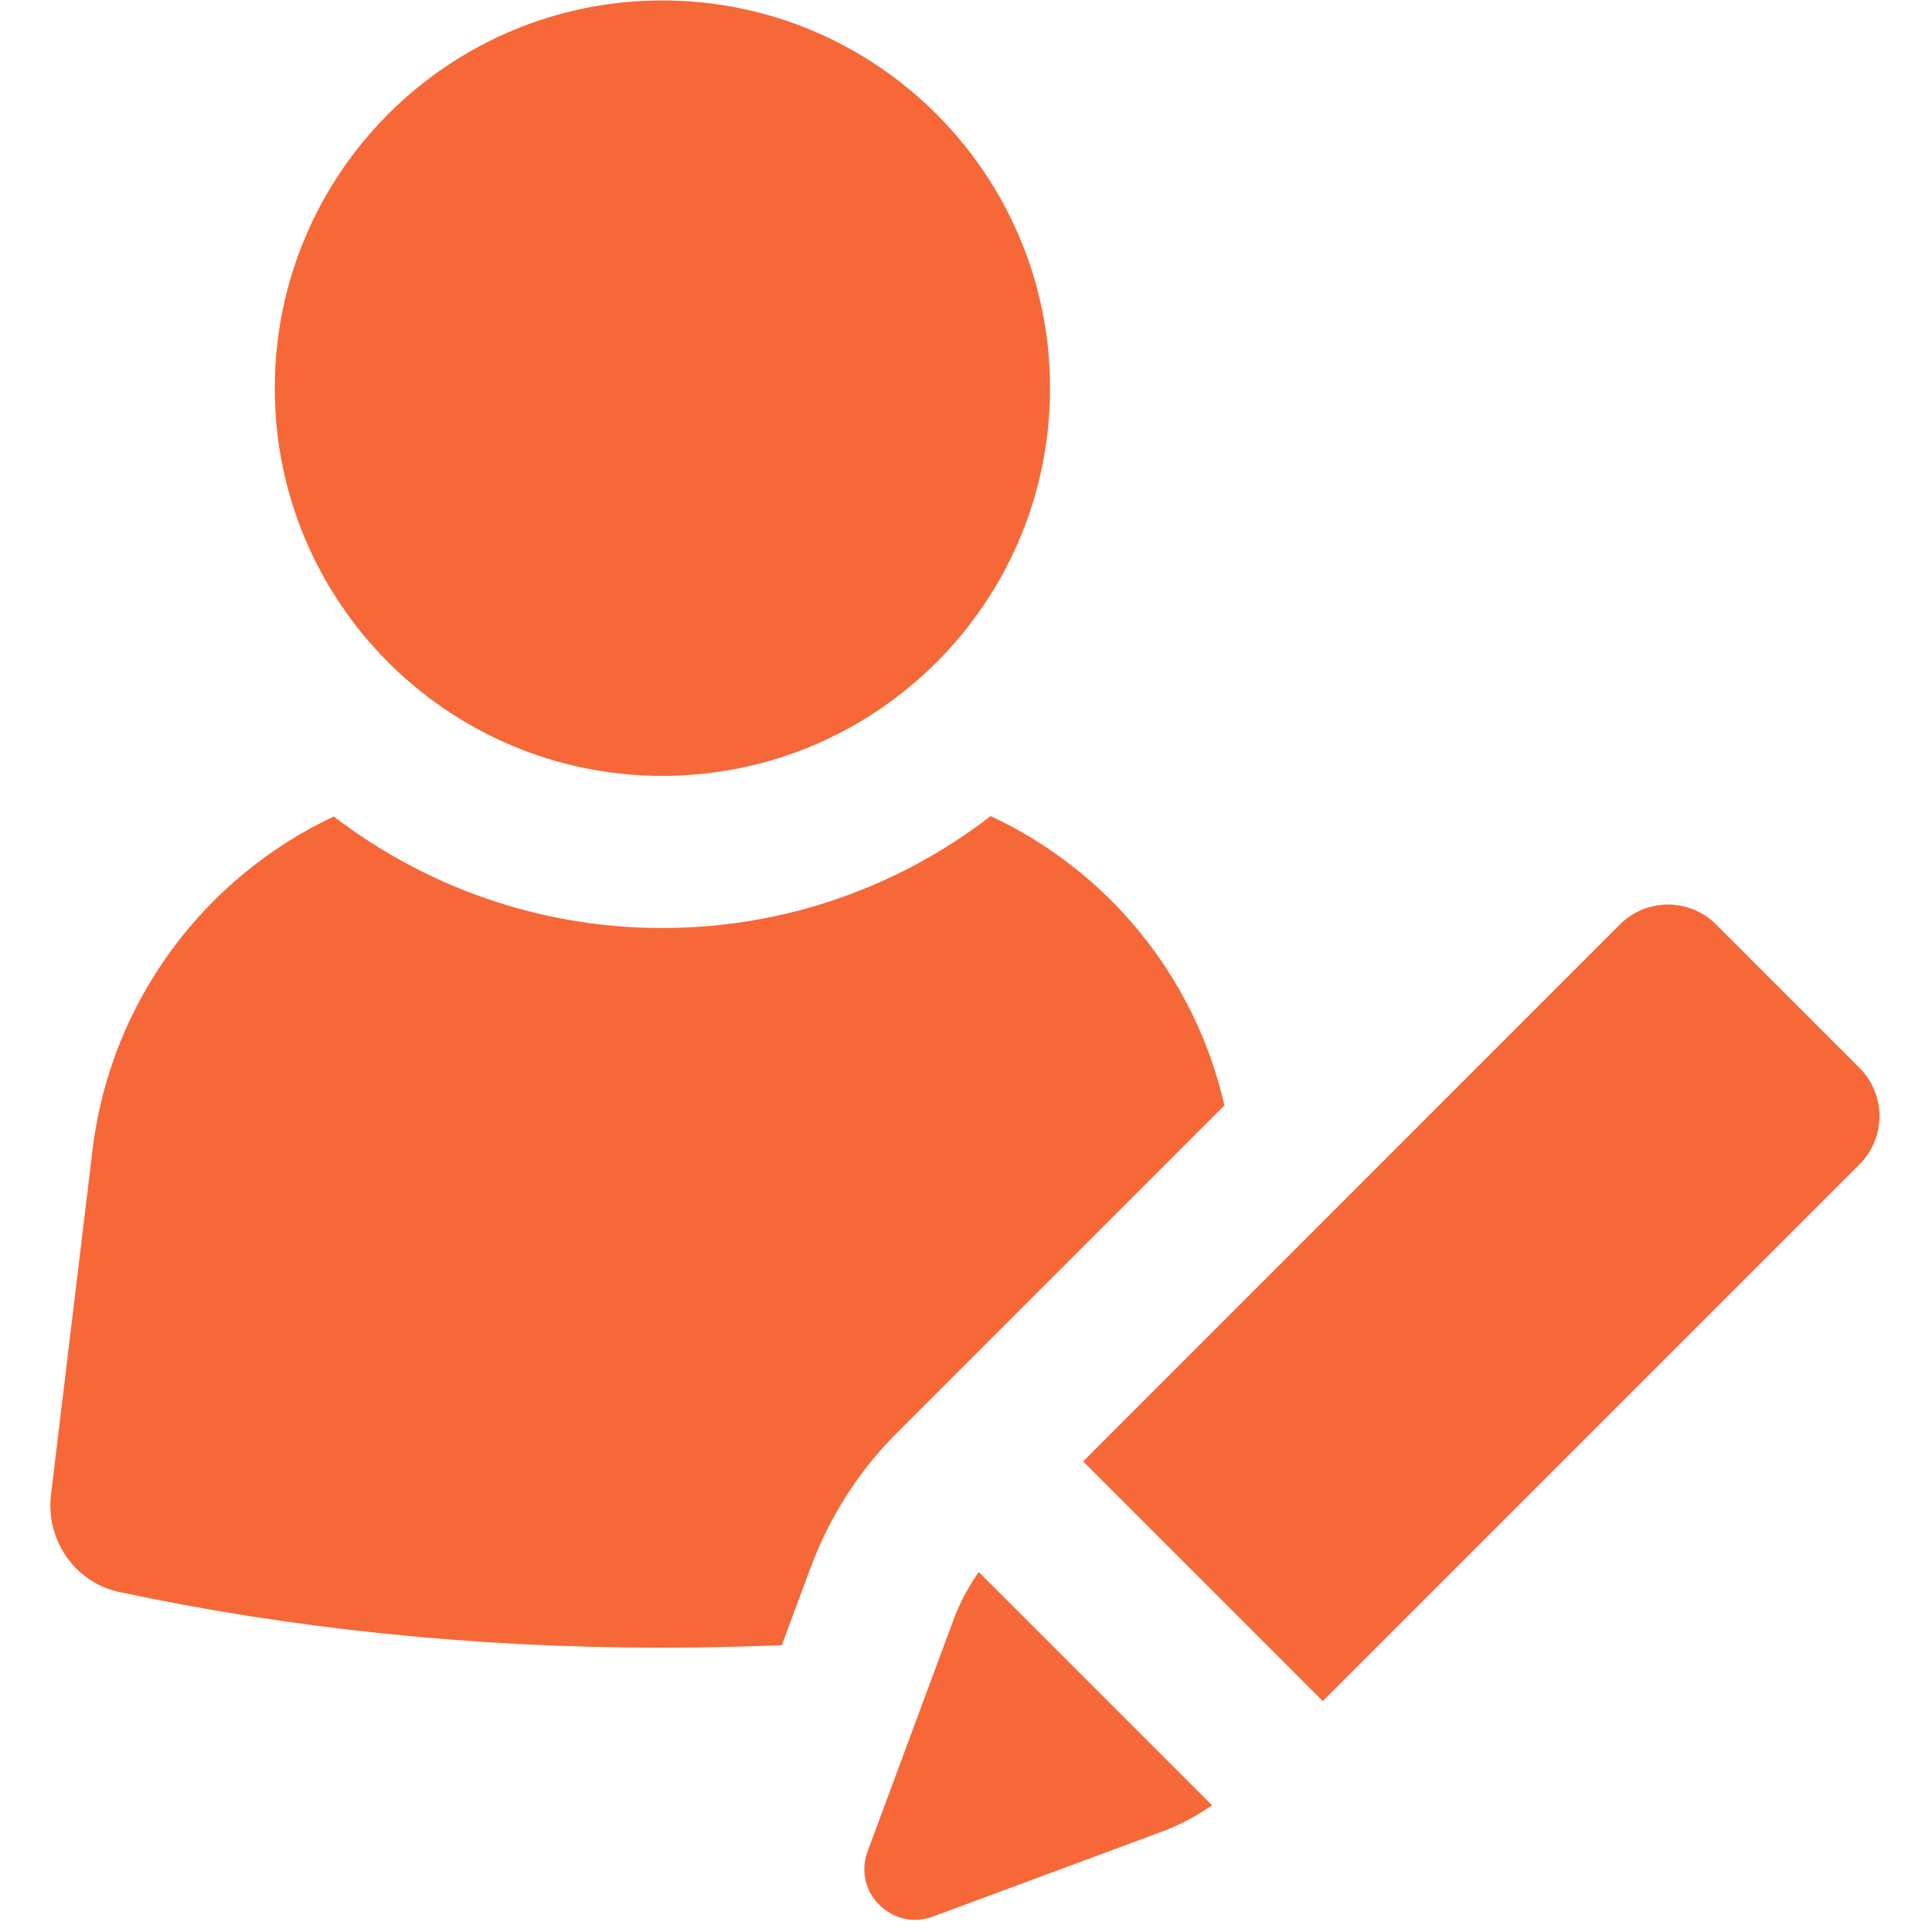 <svg xmlns="http://www.w3.org/2000/svg" xmlns:xlink="http://www.w3.org/1999/xlink" width="1080" zoomAndPan="magnify" viewBox="0 0 810 810" height="1080" preserveAspectRatio="xMidYMid meet" version="1.2"><g id="43b3673fa4"><path style=" stroke:none;fill-rule:nonzero;fill:#f66838;fill-opacity:1;" d="M 513.336 463.449 C 500.969 409.066 464.035 364.848 415.328 342.148 C 377.043 371.711 329.266 389.074 277.68 389.074 C 226.008 389.074 178.234 371.625 139.945 342.316 C 85.988 367.645 46.43 419.484 38.805 481.914 L 21.355 626.848 C 19.238 645.738 31.352 663.359 49.816 667.422 C 121.648 682.754 198.141 690.805 277.594 690.805 C 294.367 690.805 311.141 690.379 327.742 689.785 L 339.855 657.258 C 347.734 635.996 360.27 616.262 376.449 600.336 Z M 513.336 463.449 "/><path style=" stroke:none;fill-rule:nonzero;fill:#f66838;fill-opacity:1;" d="M 277.68 325.289 C 367.469 325.289 440.234 252.527 440.234 162.738 C 440.234 73.031 367.387 0.184 277.68 0.184 C 187.977 0.184 115.211 72.945 115.211 162.738 C 115.125 252.441 187.891 325.289 277.68 325.289 Z M 277.68 325.289 "/><path style=" stroke:none;fill-rule:nonzero;fill:#f66838;fill-opacity:1;" d="M 399.66 679.367 L 363.742 776.188 C 357.391 793.215 373.992 809.816 391.102 803.547 L 487.926 767.633 C 495.125 764.922 501.816 761.195 508.168 756.875 L 410.332 659.039 C 406.012 665.391 402.285 672.082 399.66 679.367 Z M 399.66 679.367 "/><path style=" stroke:none;fill-rule:nonzero;fill:#f66838;fill-opacity:1;" d="M 779.656 447.777 L 719.43 387.551 C 708.332 376.453 690.289 376.453 679.191 387.551 L 454.125 612.703 L 554.59 713.164 L 779.656 488.098 C 790.754 476.918 790.754 458.957 779.656 447.777 Z M 779.656 447.777 "/></g></svg>